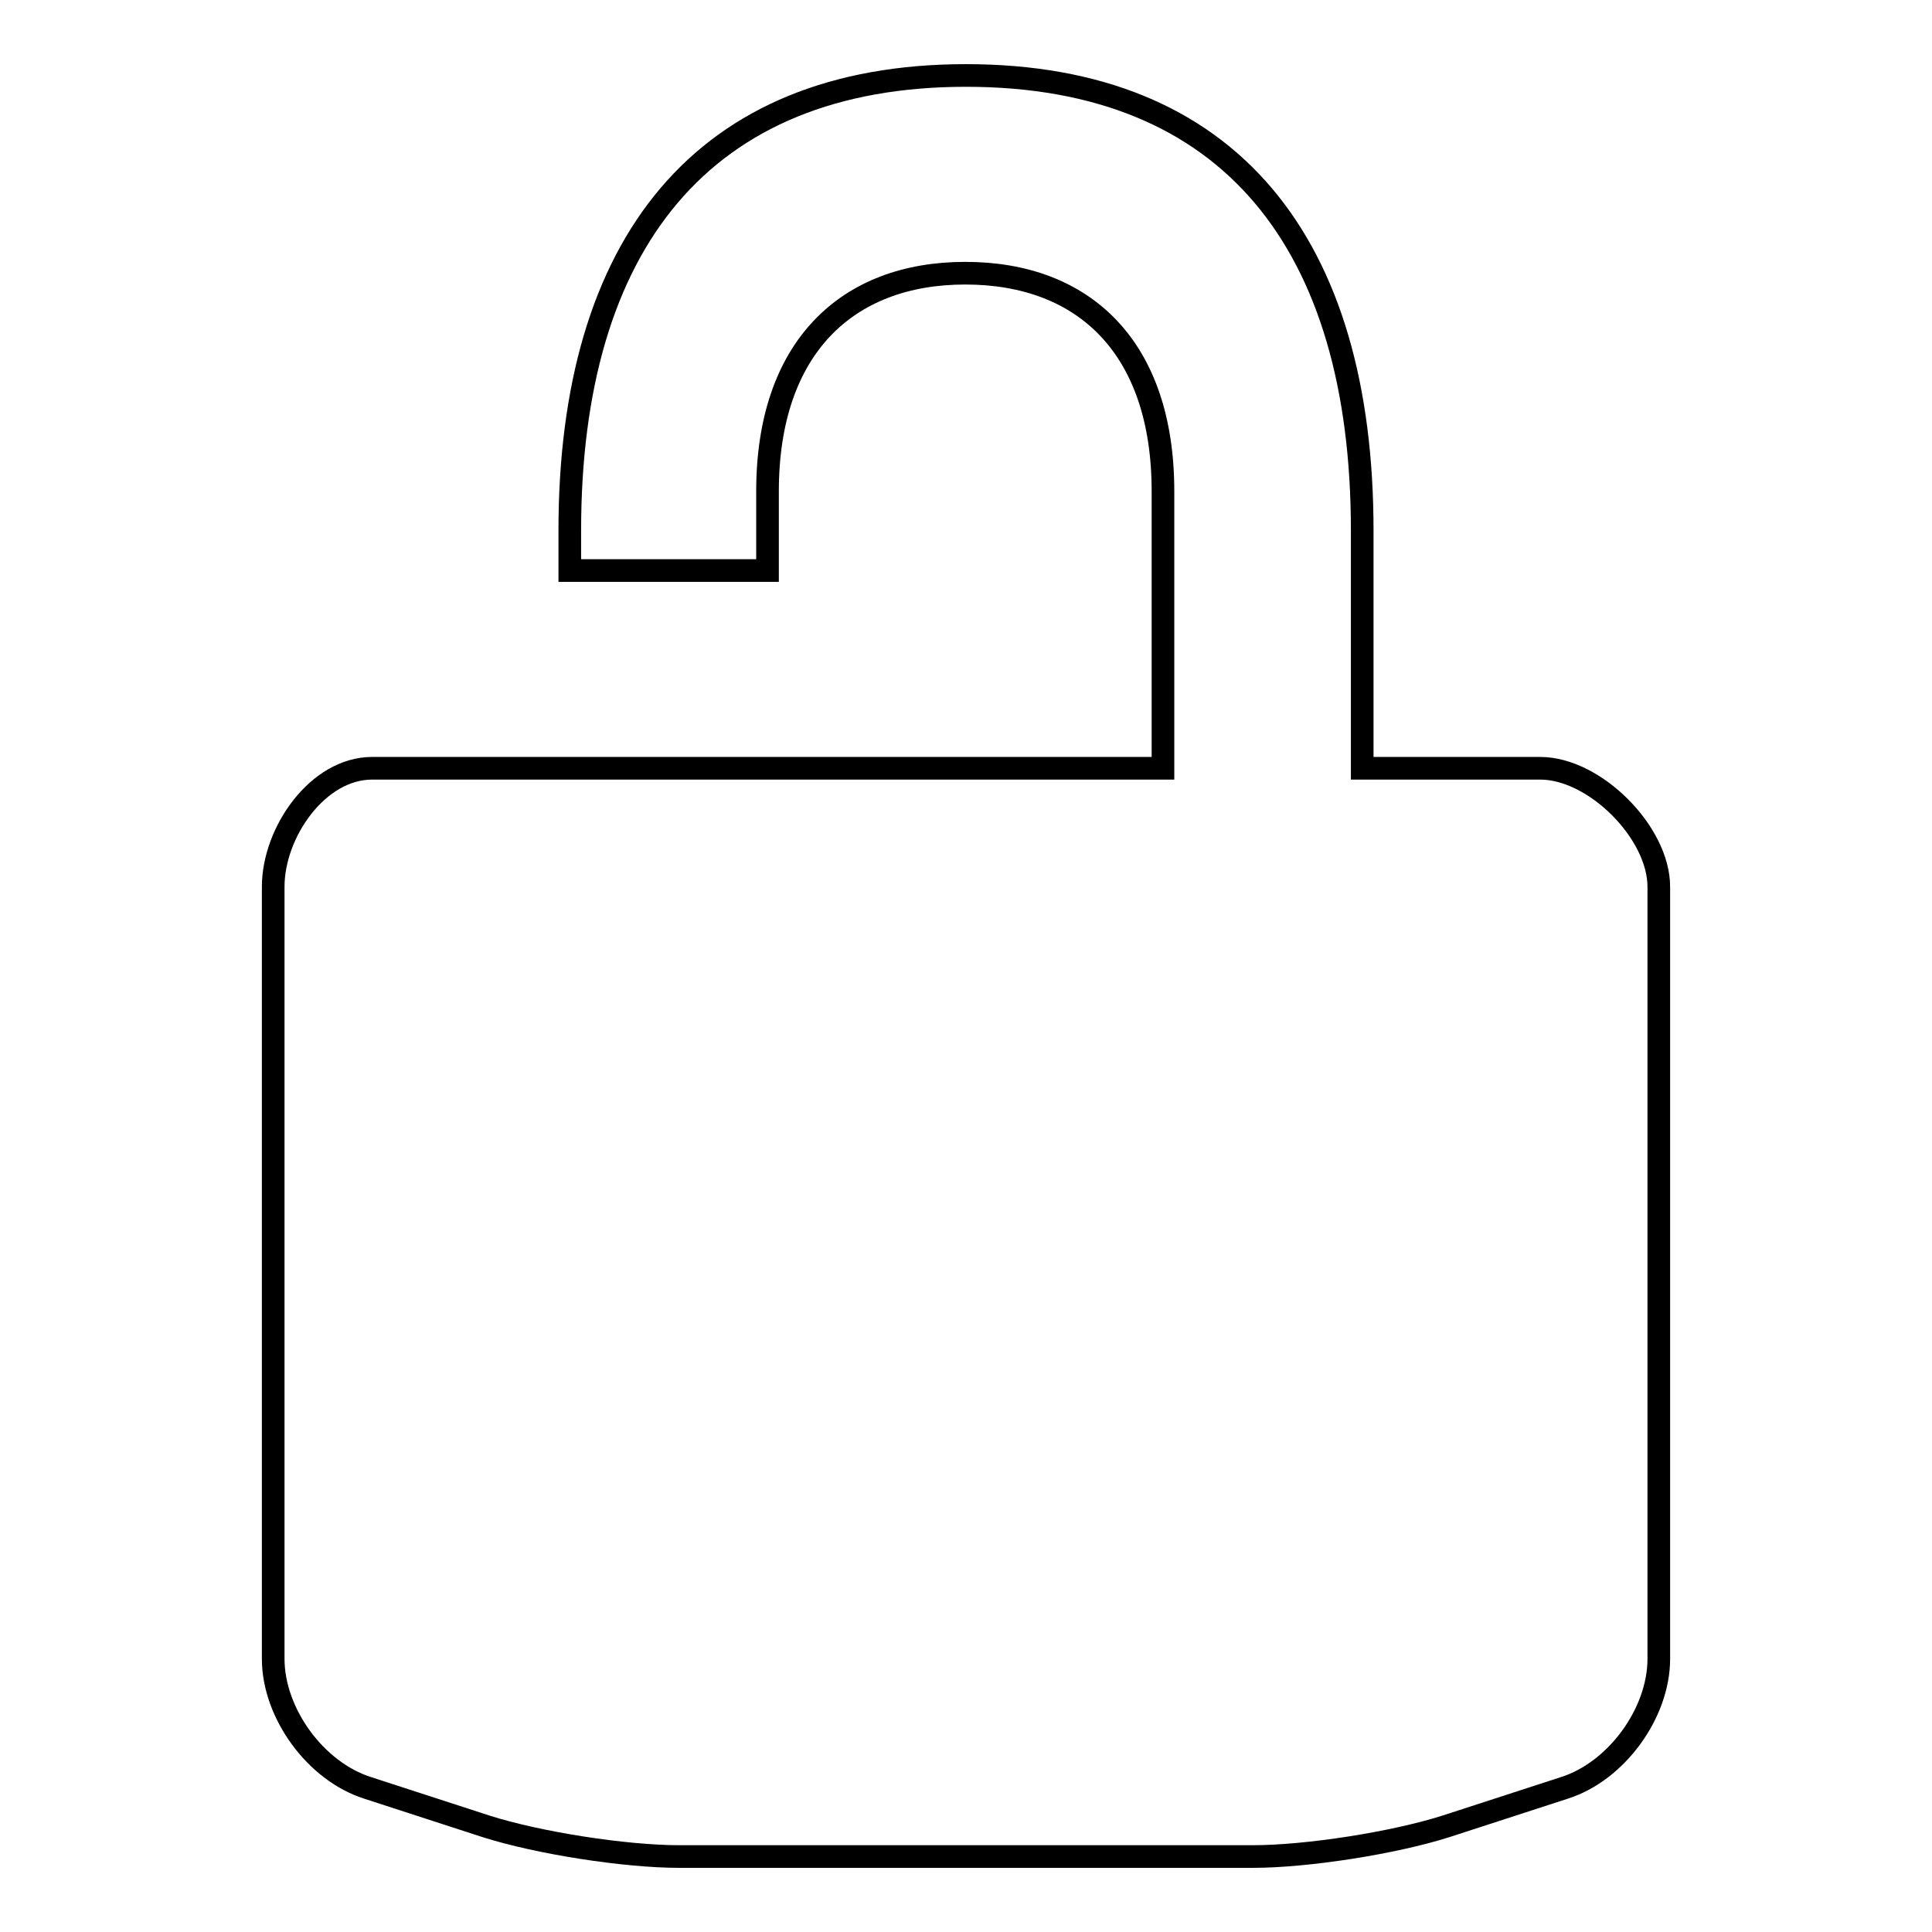 <?xml version="1.0" encoding="utf-8"?>
<!-- Svg Vector Icons : http://www.onlinewebfonts.com/icon -->
<!DOCTYPE svg PUBLIC "-//W3C//DTD SVG 1.1//EN" "http://www.w3.org/Graphics/SVG/1.1/DTD/svg11.dtd">
<svg version="1.1" xmlns="http://www.w3.org/2000/svg" xmlns:xlink="http://www.w3.org/1999/xlink" x="0px" y="0px" viewBox="0 0 256 256" enable-background="new 0 0 256 256" xml:space="preserve">
<g><g><g><g><path stroke-width="3" fill-opacity="0" stroke="#000000"  d="M204.1,101.8h-23.6V70.3c0-38-17.5-60.3-52.5-60.3c-34.9,0-52.5,22.3-52.5,60.3v5.3h26.2V65.1c0-19,10.5-28.9,26.2-28.9c15.8,0,26.2,9.9,26.2,28.9v36.7H49.3c-7.2,0-13.1,8.5-13.1,15.7v102.3c0,7.2,5.6,14.9,12.5,17.1l15.7,5.1c6.9,2.2,18.4,4,25.6,4H166c7.2,0,18.7-1.8,25.6-4l15.7-5.1c6.9-2.2,12.5-9.9,12.5-17.1V117.5C219.8,110.3,211.3,101.8,204.1,101.8z"/></g></g><g></g><g></g><g></g><g></g><g></g><g></g><g></g><g></g><g></g><g></g><g></g><g></g><g></g><g></g><g></g></g></g>
</svg>